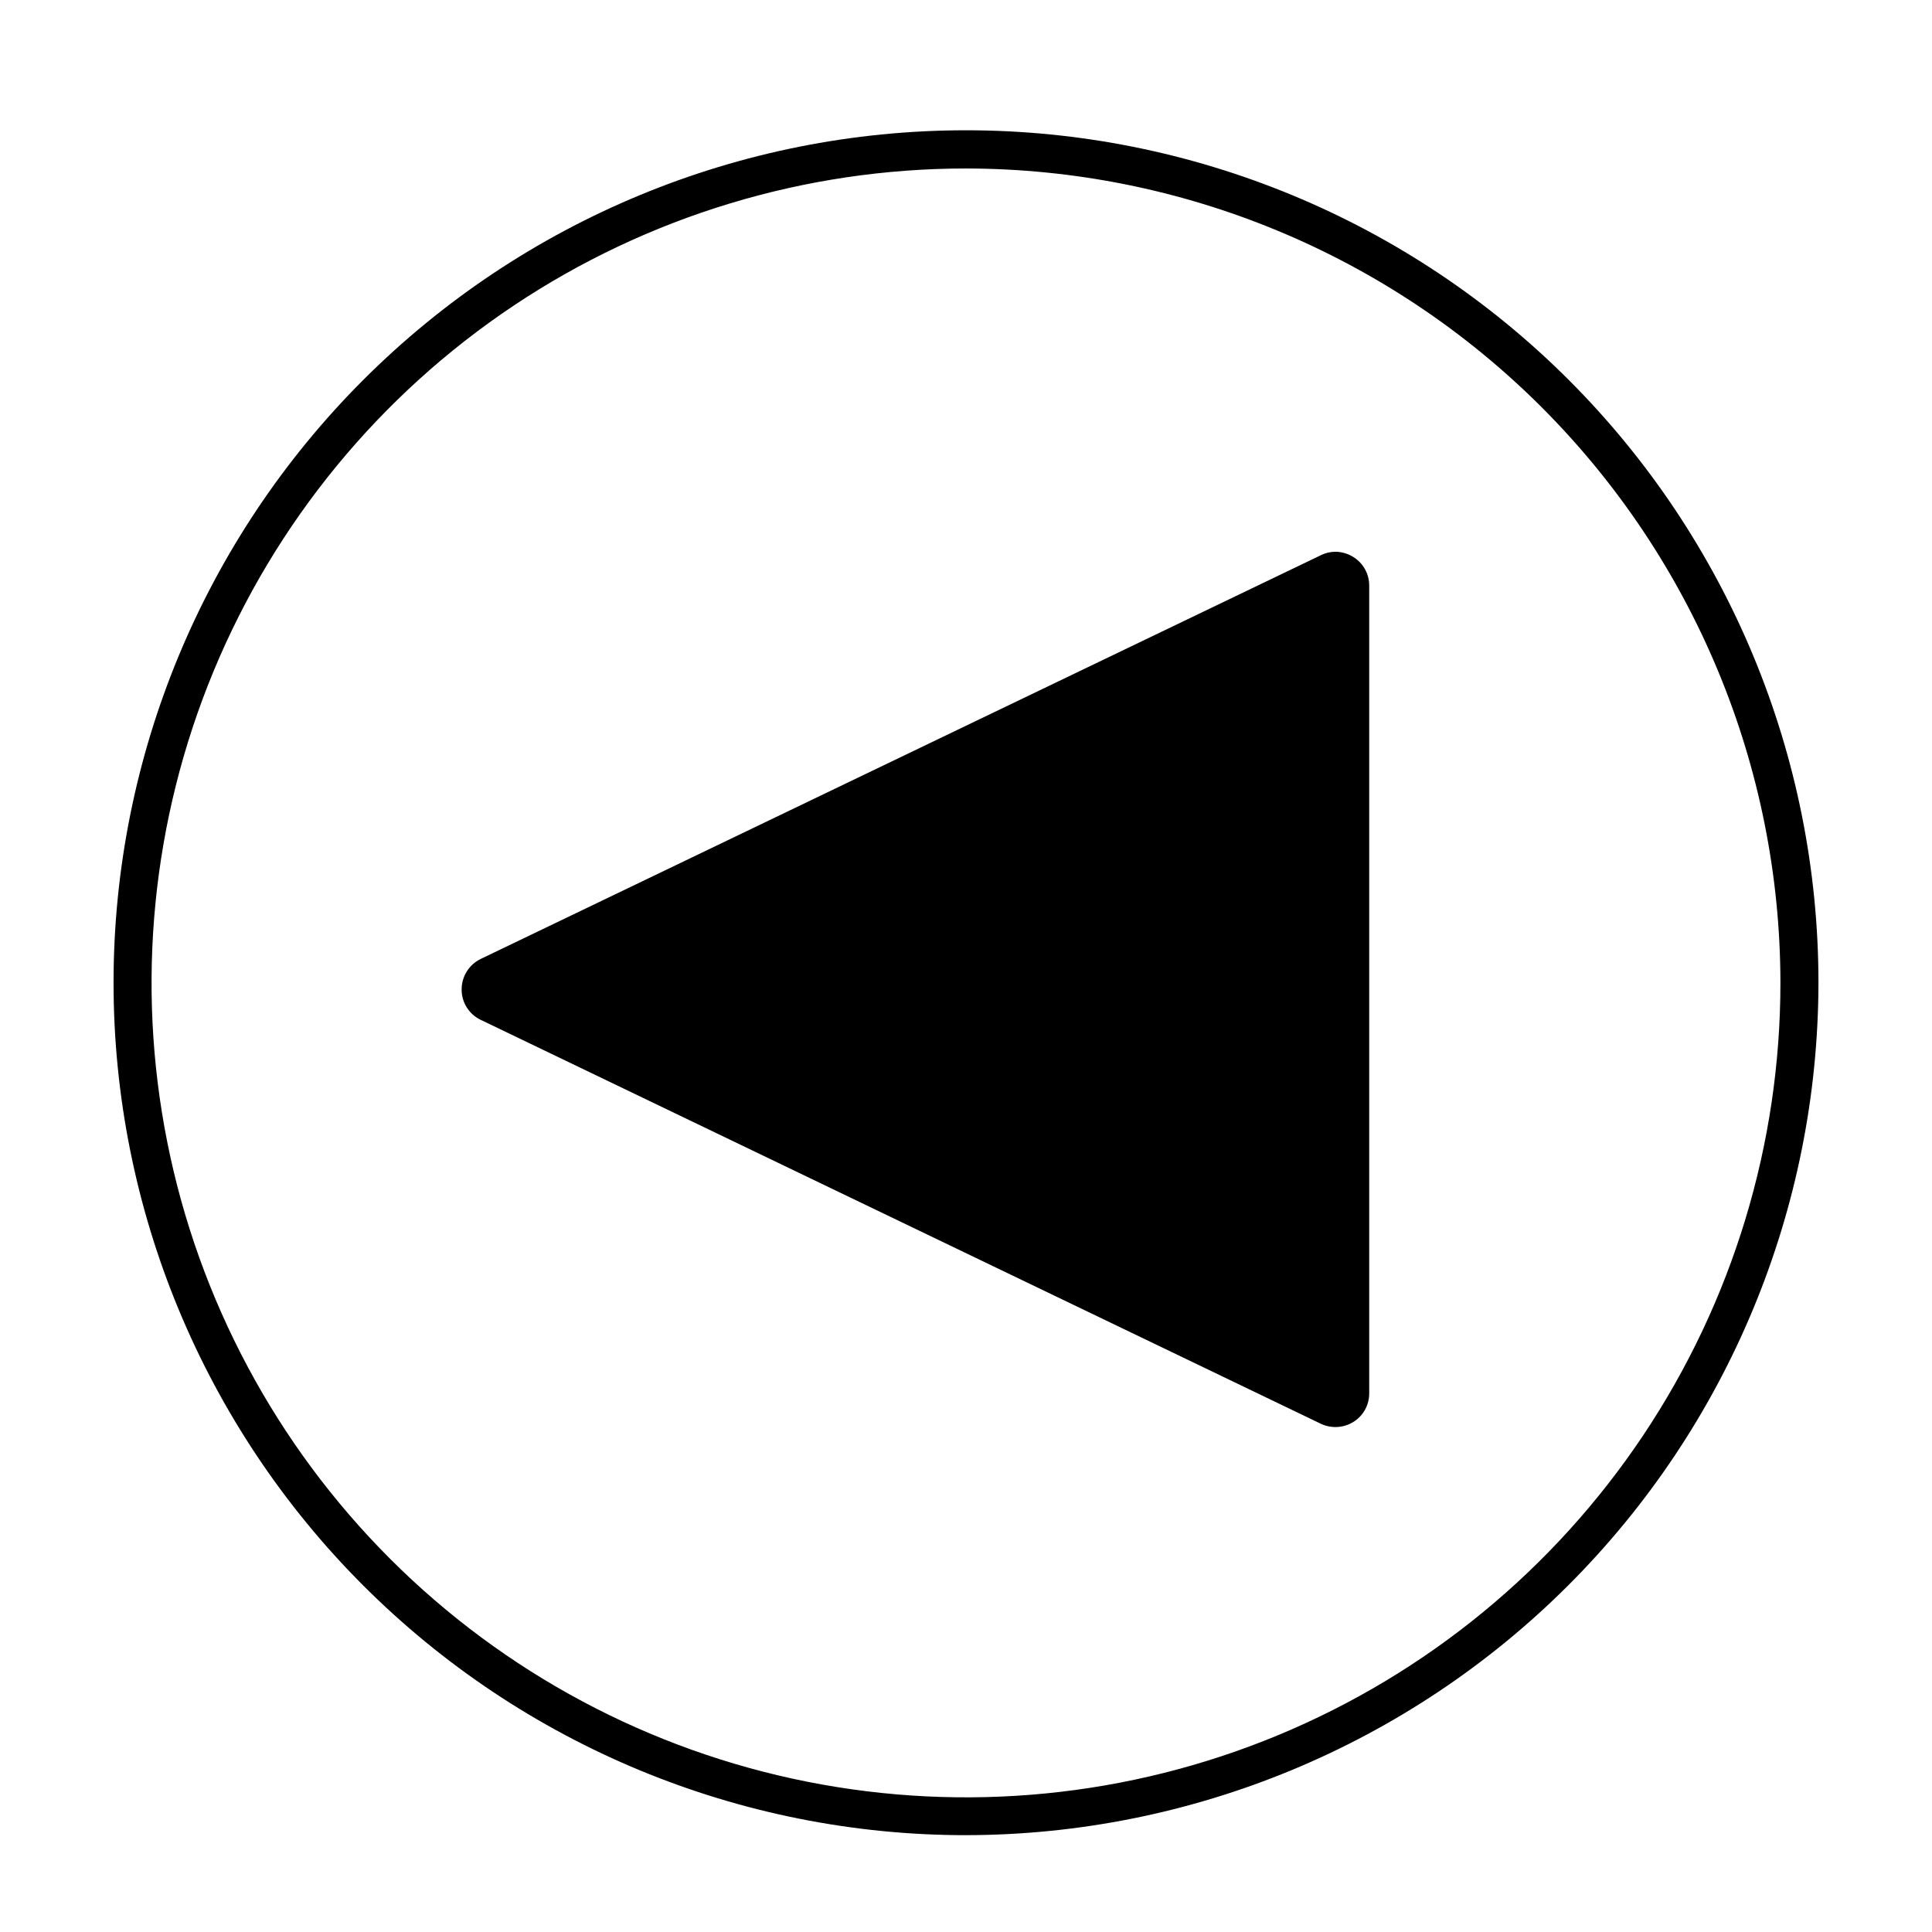 <?xml version="1.0" encoding="UTF-8"?>
<!-- The Best Svg Icon site in the world: iconSvg.co, Visit us! https://iconsvg.co -->
<svg fill="#000000" width="800px" height="800px" version="1.1" viewBox="144 144 512 512" xmlns="http://www.w3.org/2000/svg">
 <g>
  <path d="m497.89 299.19v214.07l-222.64-107.06z"/>
  <path d="m497.89 290.22c1.695 0.016 3.352 0.504 4.785 1.41 2.609 1.625 4.191 4.484 4.18 7.559v214.07c0.012 3.074-1.57 5.934-4.18 7.559-2.602 1.621-5.844 1.809-8.617 0.504l-222.68-107.06c-3.098-1.484-5.062-4.625-5.039-8.062 0-3.43 1.957-6.559 5.039-8.062l222.68-107.01c1.191-0.594 2.5-0.906 3.832-0.906zm-8.918 208.83v-185.65l-193.11 92.801z"/>
  <path d="m400 630.34c-59.918 0-117.38-23.801-159.74-66.168-42.367-42.363-66.168-99.824-66.168-159.74 0-59.918 23.801-117.38 66.168-159.74 42.367-42.367 99.824-66.168 159.74-66.168 59.914 0 117.38 23.801 159.74 66.168 42.367 42.367 66.168 99.824 66.168 159.74-0.078 59.887-23.906 117.3-66.254 159.65-42.352 42.348-99.766 66.176-159.65 66.254zm0-441.69c-42.691 0-84.422 12.656-119.92 36.375-35.492 23.719-63.156 57.43-79.492 96.871-16.332 39.441-20.605 82.84-12.273 124.71 8.332 41.867 28.895 80.324 59.082 110.51 30.191 30.184 68.652 50.734 110.52 59.055 41.871 8.324 85.27 4.043 124.71-12.301s73.141-44.016 96.852-79.516c23.711-35.5 36.359-77.234 36.352-119.92-0.066-57.219-22.832-112.07-63.293-152.53-40.465-40.453-95.324-63.203-152.54-63.254z"/>
 </g>
</svg>